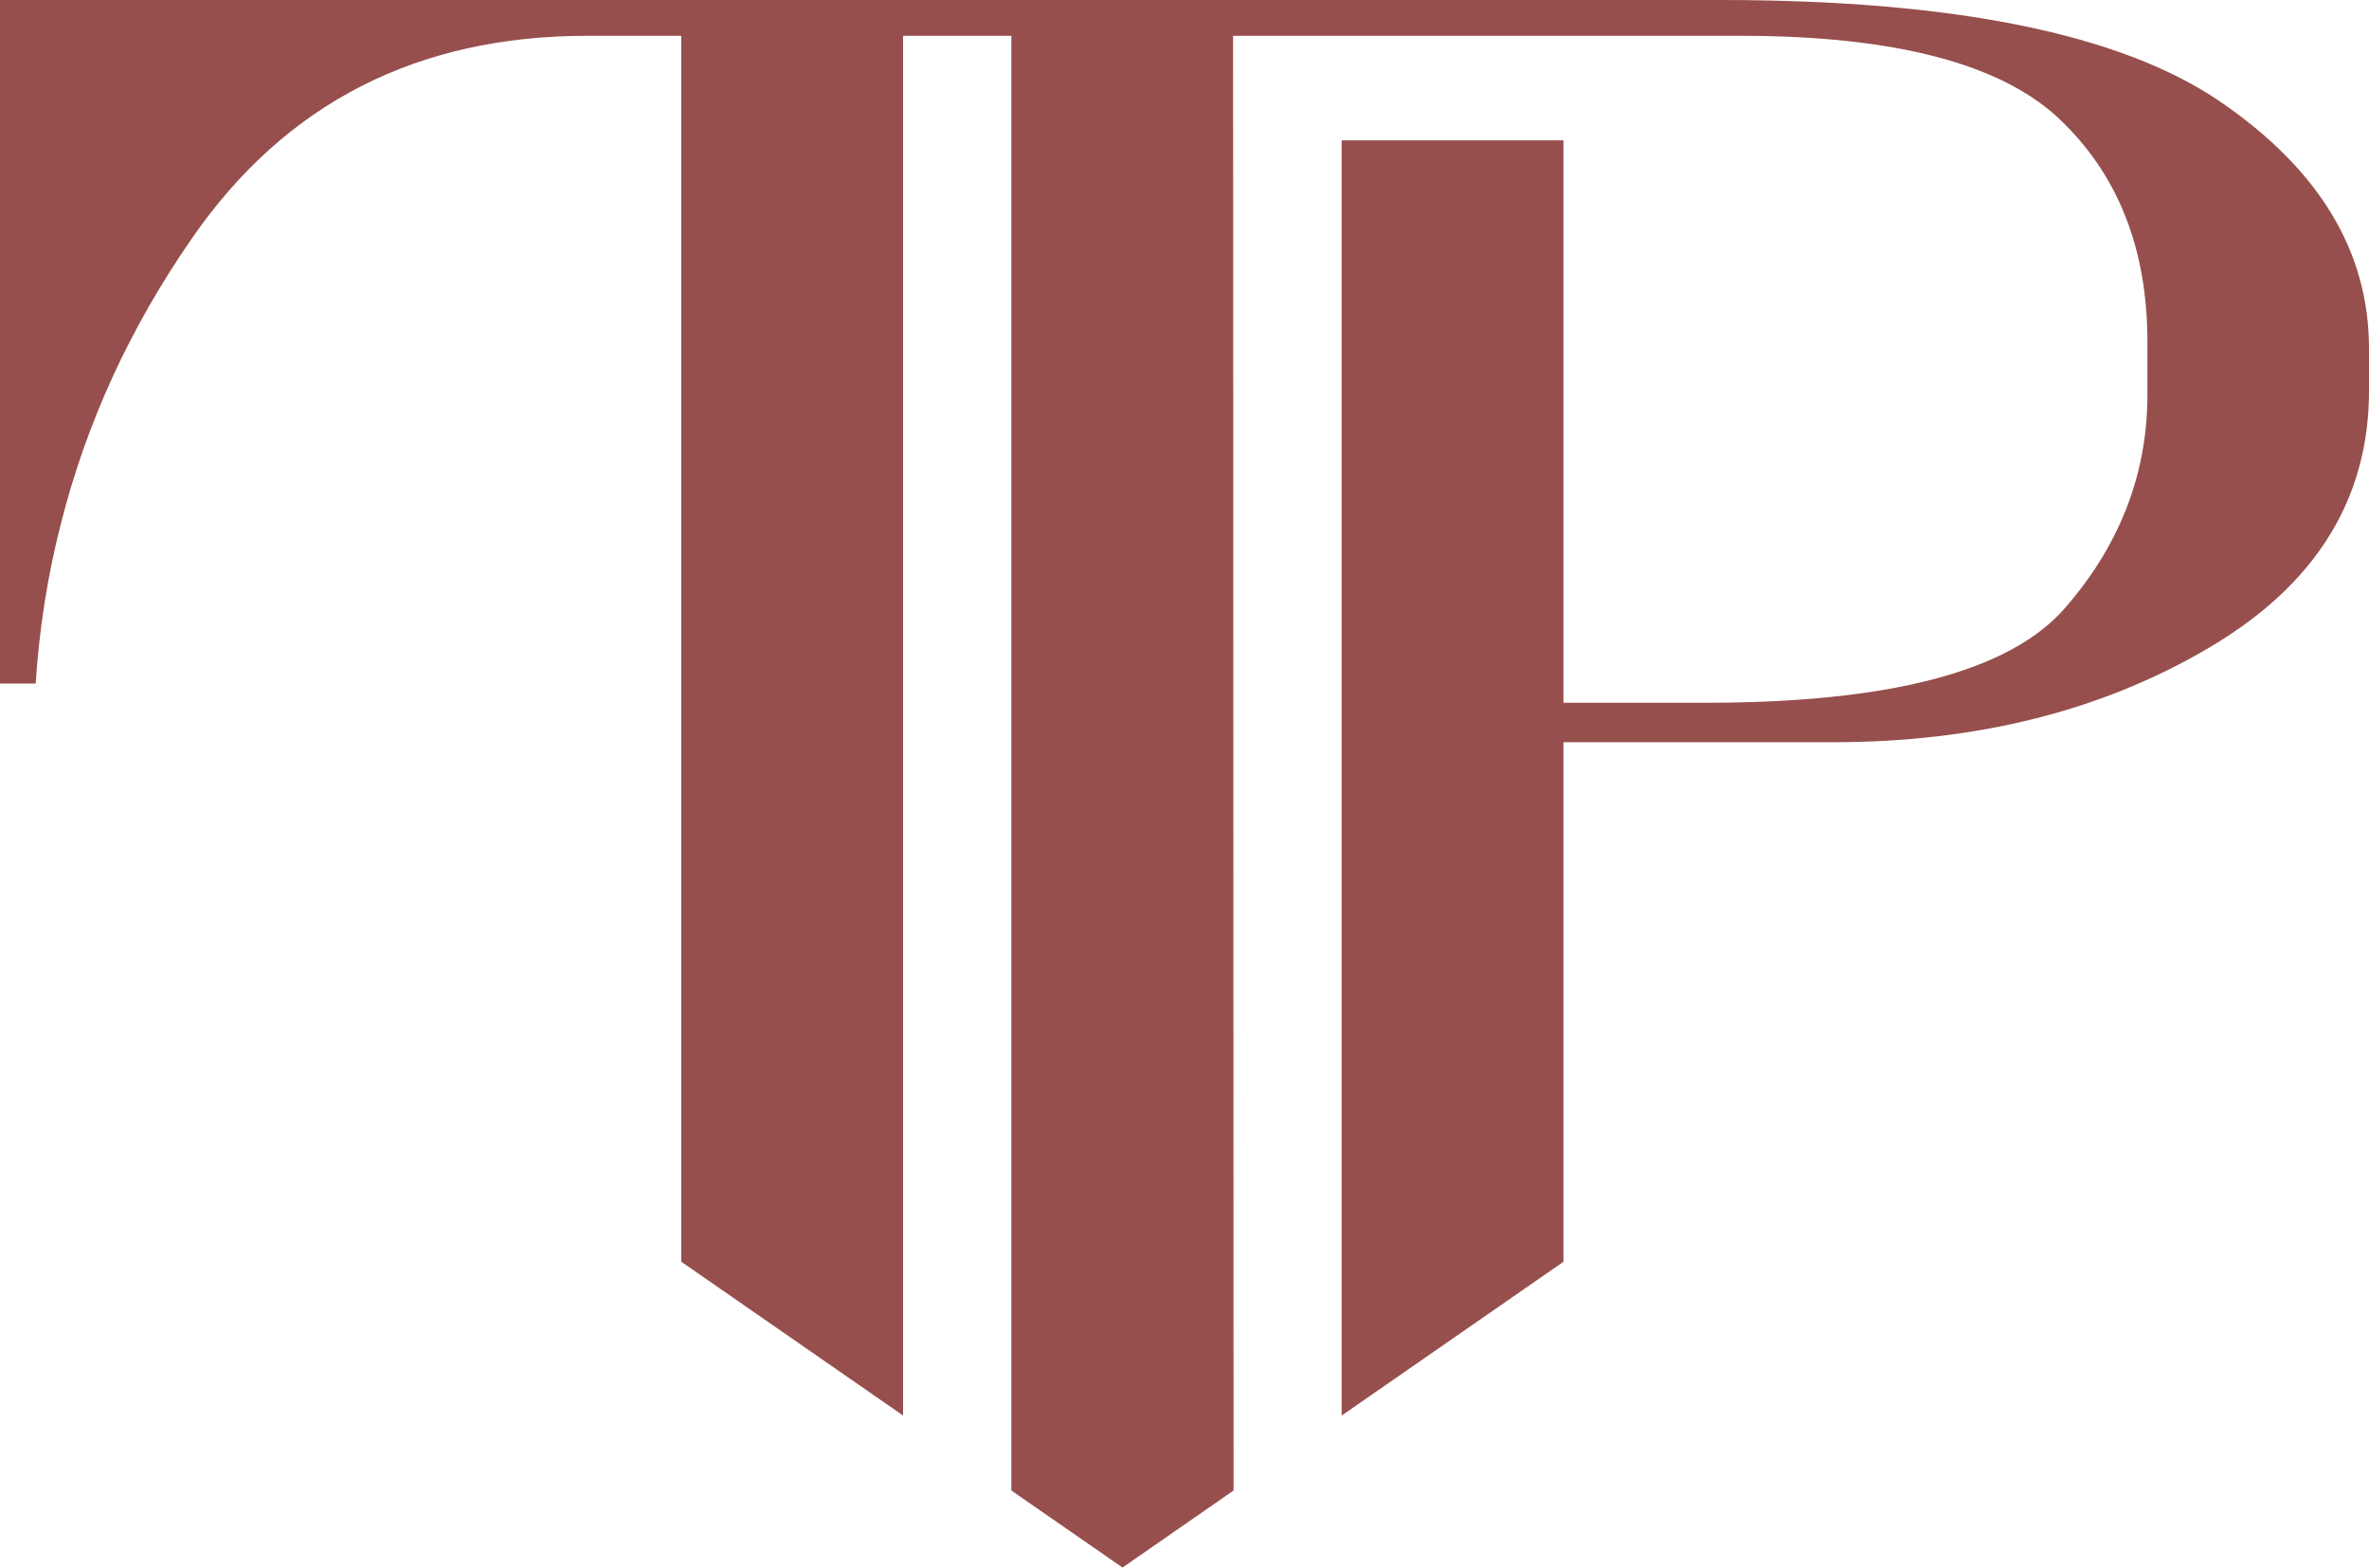 <?xml version="1.0" encoding="UTF-8"?> <svg xmlns="http://www.w3.org/2000/svg" xmlns:xlink="http://www.w3.org/1999/xlink" version="1.1" id="Слой_1" x="0px" y="0px" viewBox="0 0 2001.03 1324.3" style="enable-background:new 0 0 2001.03 1324.3;" xml:space="preserve"> <style type="text/css"> .st0{fill:#964F4C;} </style> <g> <g> <path class="st0" d="M2001.03,294.41v35.82c0,41.75-9.45,79.44-28.06,113.09c-22.38,40.41-58.1,75.09-107.4,104.09 c-90.23,53.2-196.14,79.64-317.54,79.64h-227.45v438.94l-187.32,129.91V118.57h187.32v475.14h120.02 c156.05,0,257.34-26.65,303.72-80.13c19.38-22.27,34.79-45.72,45.92-70.27c15.79-34.41,23.62-70.96,23.62-109.81v-44.75 c0-78.54-24.82-141.36-74.44-188.32c-49.51-46.75-139.46-70.2-269.55-70.2h-428.35l0.1,139.19l0.17,568.27l0.17,521.51 l-93.78,65.09l-93.92-65.09V30.24h-91.47v1165.6l-187.35-129.91V30.24h-79.26c-143.7,0-254.9,56.79-333.78,170.73 C109.85,276.65,72.82,357.33,51.2,443.32c-11.07,43.34-18.07,88.02-21.07,134.15H0V0h1452.76c197.94,0,338.81,28.65,422.53,85.82 C1959.07,143.15,2001.03,212.59,2001.03,294.41z"></path> </g> </g> </svg> 